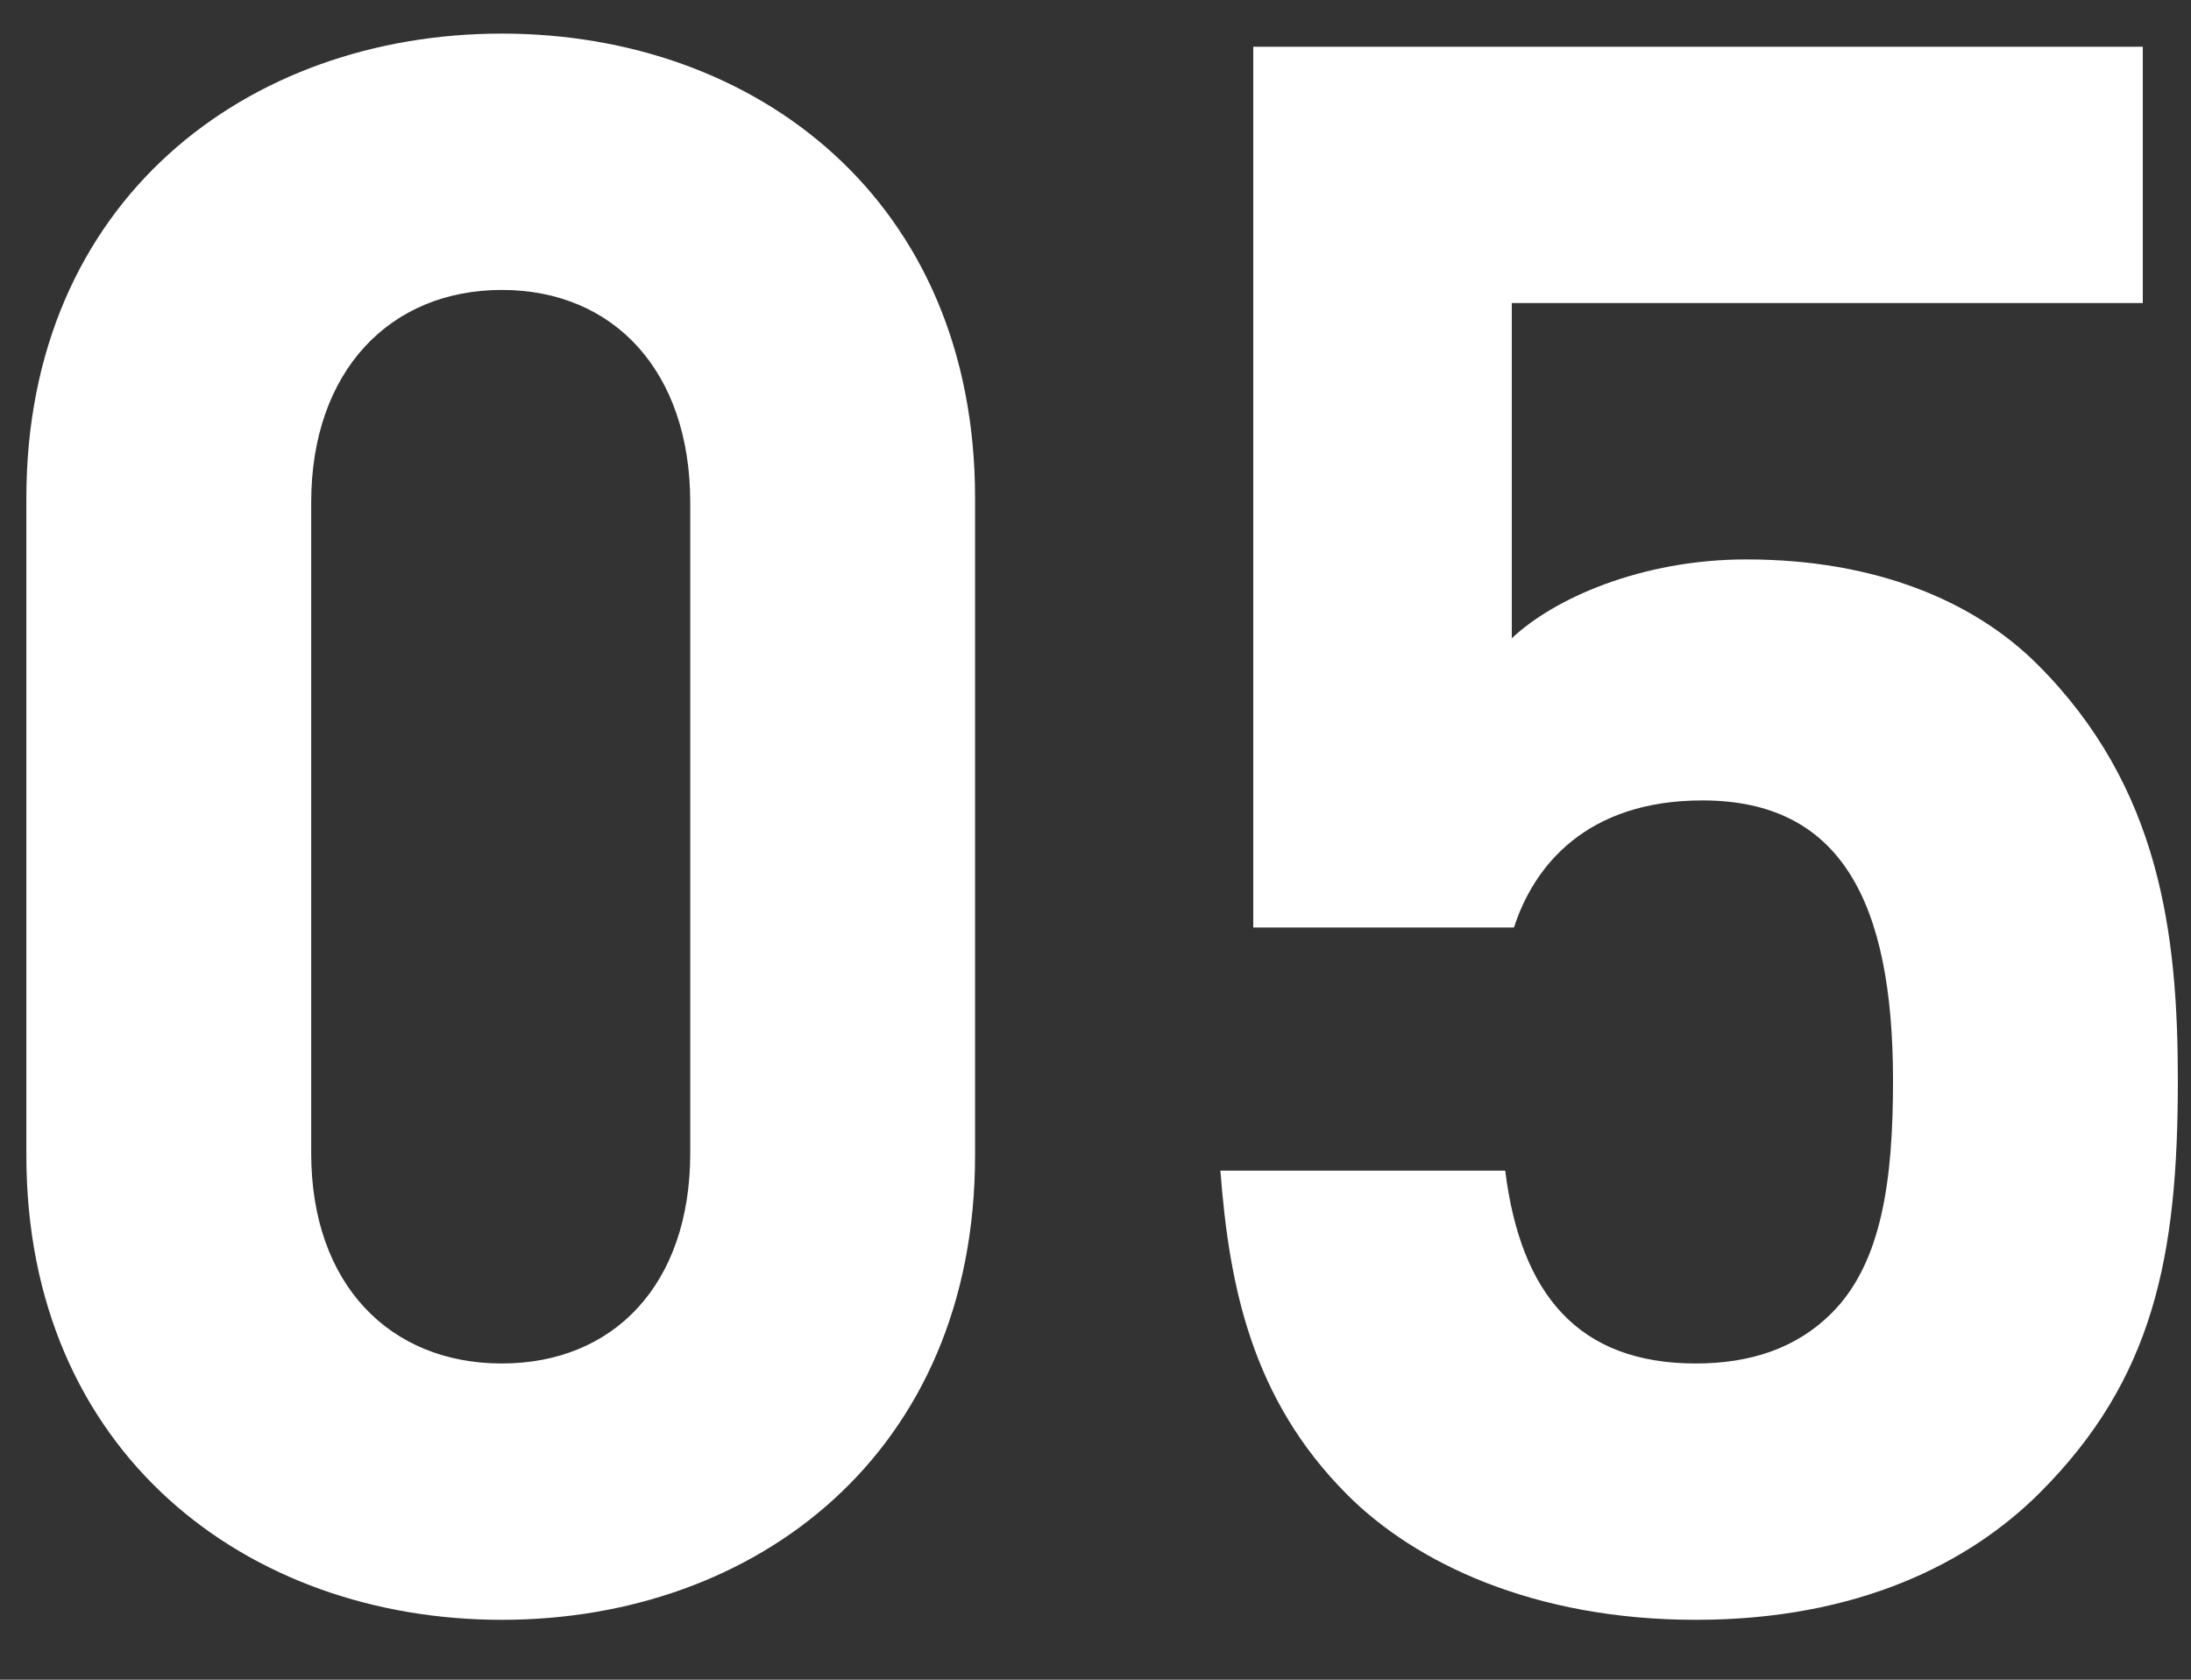 <svg width="30" height="23" viewBox="0 0 30 23" fill="none" xmlns="http://www.w3.org/2000/svg">
<rect x="0" y="0" width="30" height="23" fill="#333333" stroke="none"/>
<path d="M13.351 15.82C13.351 19.9 10.351 22.18 6.871 22.18C3.391 22.18 0.361 19.9 0.361 15.82V6.82C0.361 2.74 3.391 0.46 6.871 0.46C10.351 0.46 13.351 2.74 13.351 6.82V15.82ZM9.451 15.79V6.88C9.451 5.08 8.401 3.97 6.871 3.97C5.341 3.97 4.261 5.08 4.261 6.88V15.79C4.261 17.59 5.341 18.67 6.871 18.67C8.401 18.67 9.451 17.59 9.451 15.79ZM29.82 14.8C29.82 17.2 29.49 18.88 27.93 20.44C26.97 21.4 25.44 22.18 23.22 22.18C21 22.18 19.38 21.4 18.45 20.47C17.13 19.15 16.83 17.59 16.71 16.03H20.61C20.82 17.71 21.6 18.67 23.22 18.67C23.97 18.67 24.6 18.46 25.08 17.98C25.77 17.29 25.92 16.15 25.92 14.8C25.92 12.34 25.2 10.96 23.31 10.96C21.72 10.96 21 11.86 20.73 12.7H17.16V0.64H29.34V4.15H20.7V8.74C21.27 8.2 22.47 7.66 23.91 7.66C25.68 7.66 27.03 8.23 27.9 9.1C29.58 10.78 29.82 12.79 29.82 14.8Z" fill="white"/>
</svg>
